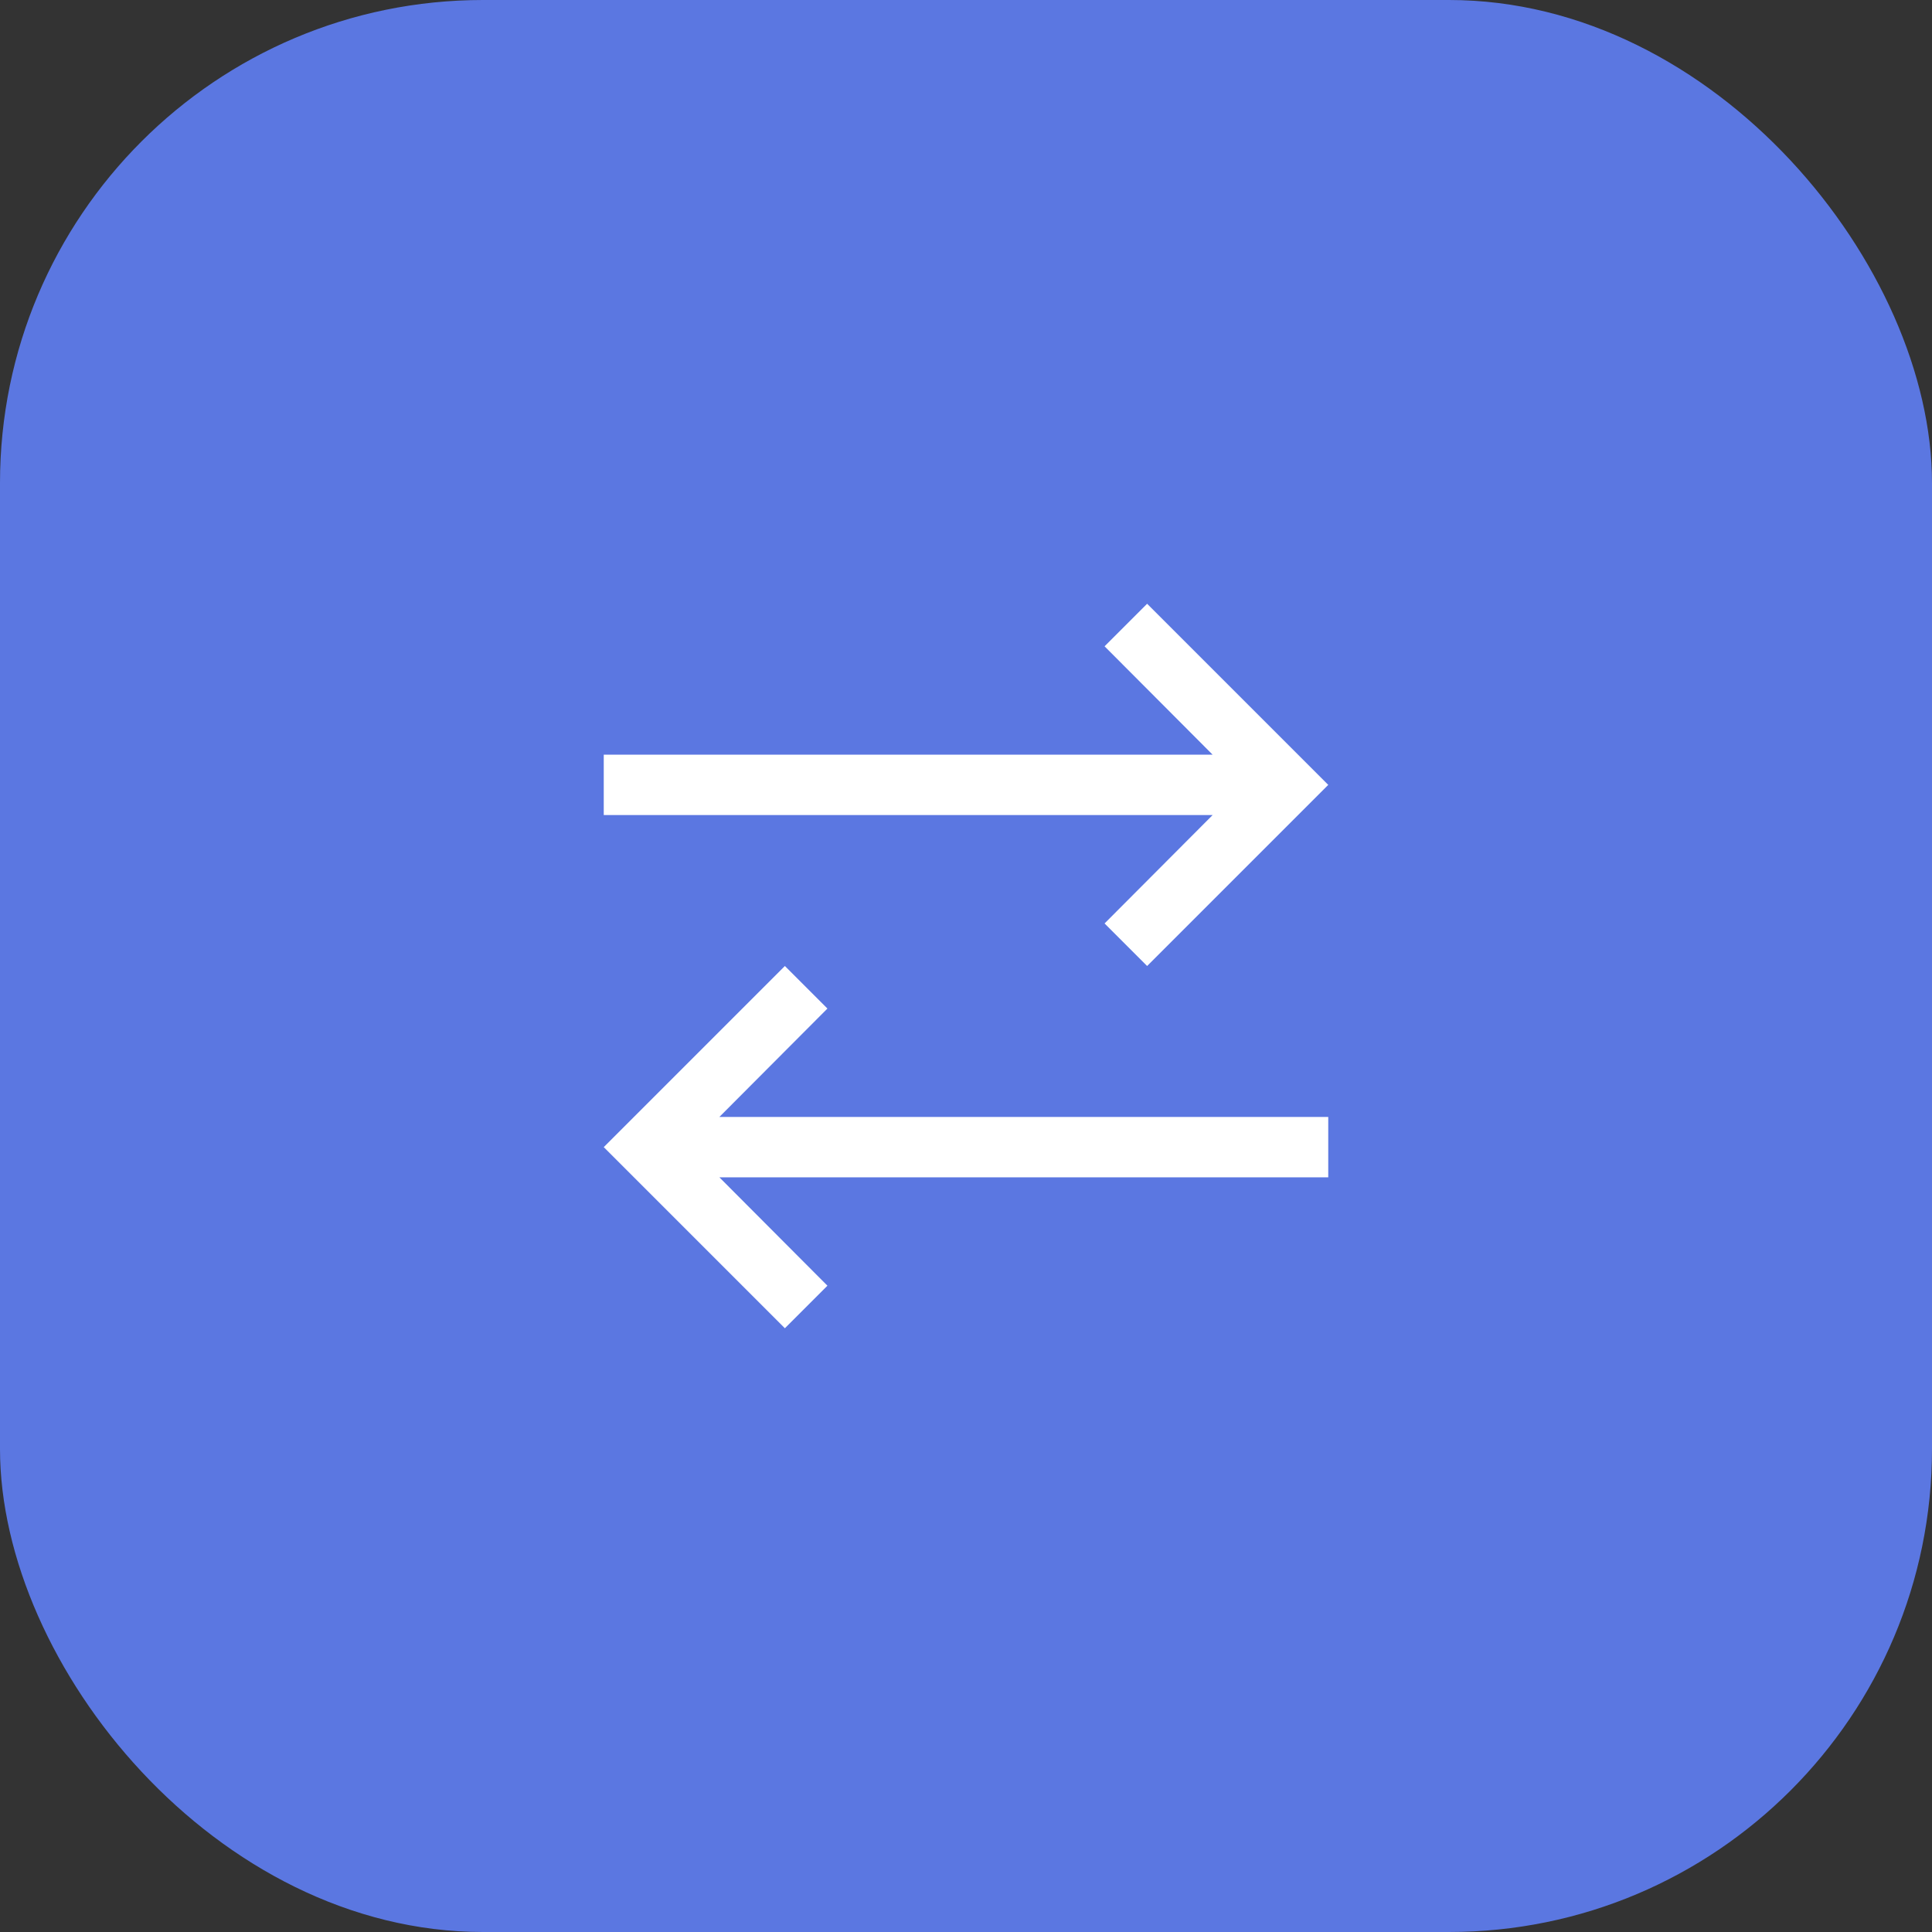 <?xml version="1.0" encoding="UTF-8"?> <svg xmlns="http://www.w3.org/2000/svg" width="40" height="40" viewBox="0 0 40 40" fill="none"><rect x="0" y="0" width="40" height="40" fill="#333333" stroke="none"/> <rect width="40" height="40" rx="10" fill="#5B77E1"></rect> <path d="M17.131 26.619L14.894 24.375H27.5V23.125H14.894L17.131 20.881L16.25 20L12.5 23.75L16.25 27.5L17.131 26.619Z" fill="white"></path> <path d="M27.5 16.25L23.75 12.5L22.869 13.381L25.106 15.625H12.5V16.875H25.106L22.869 19.119L23.75 20L27.5 16.25Z" fill="white"></path> </svg> 